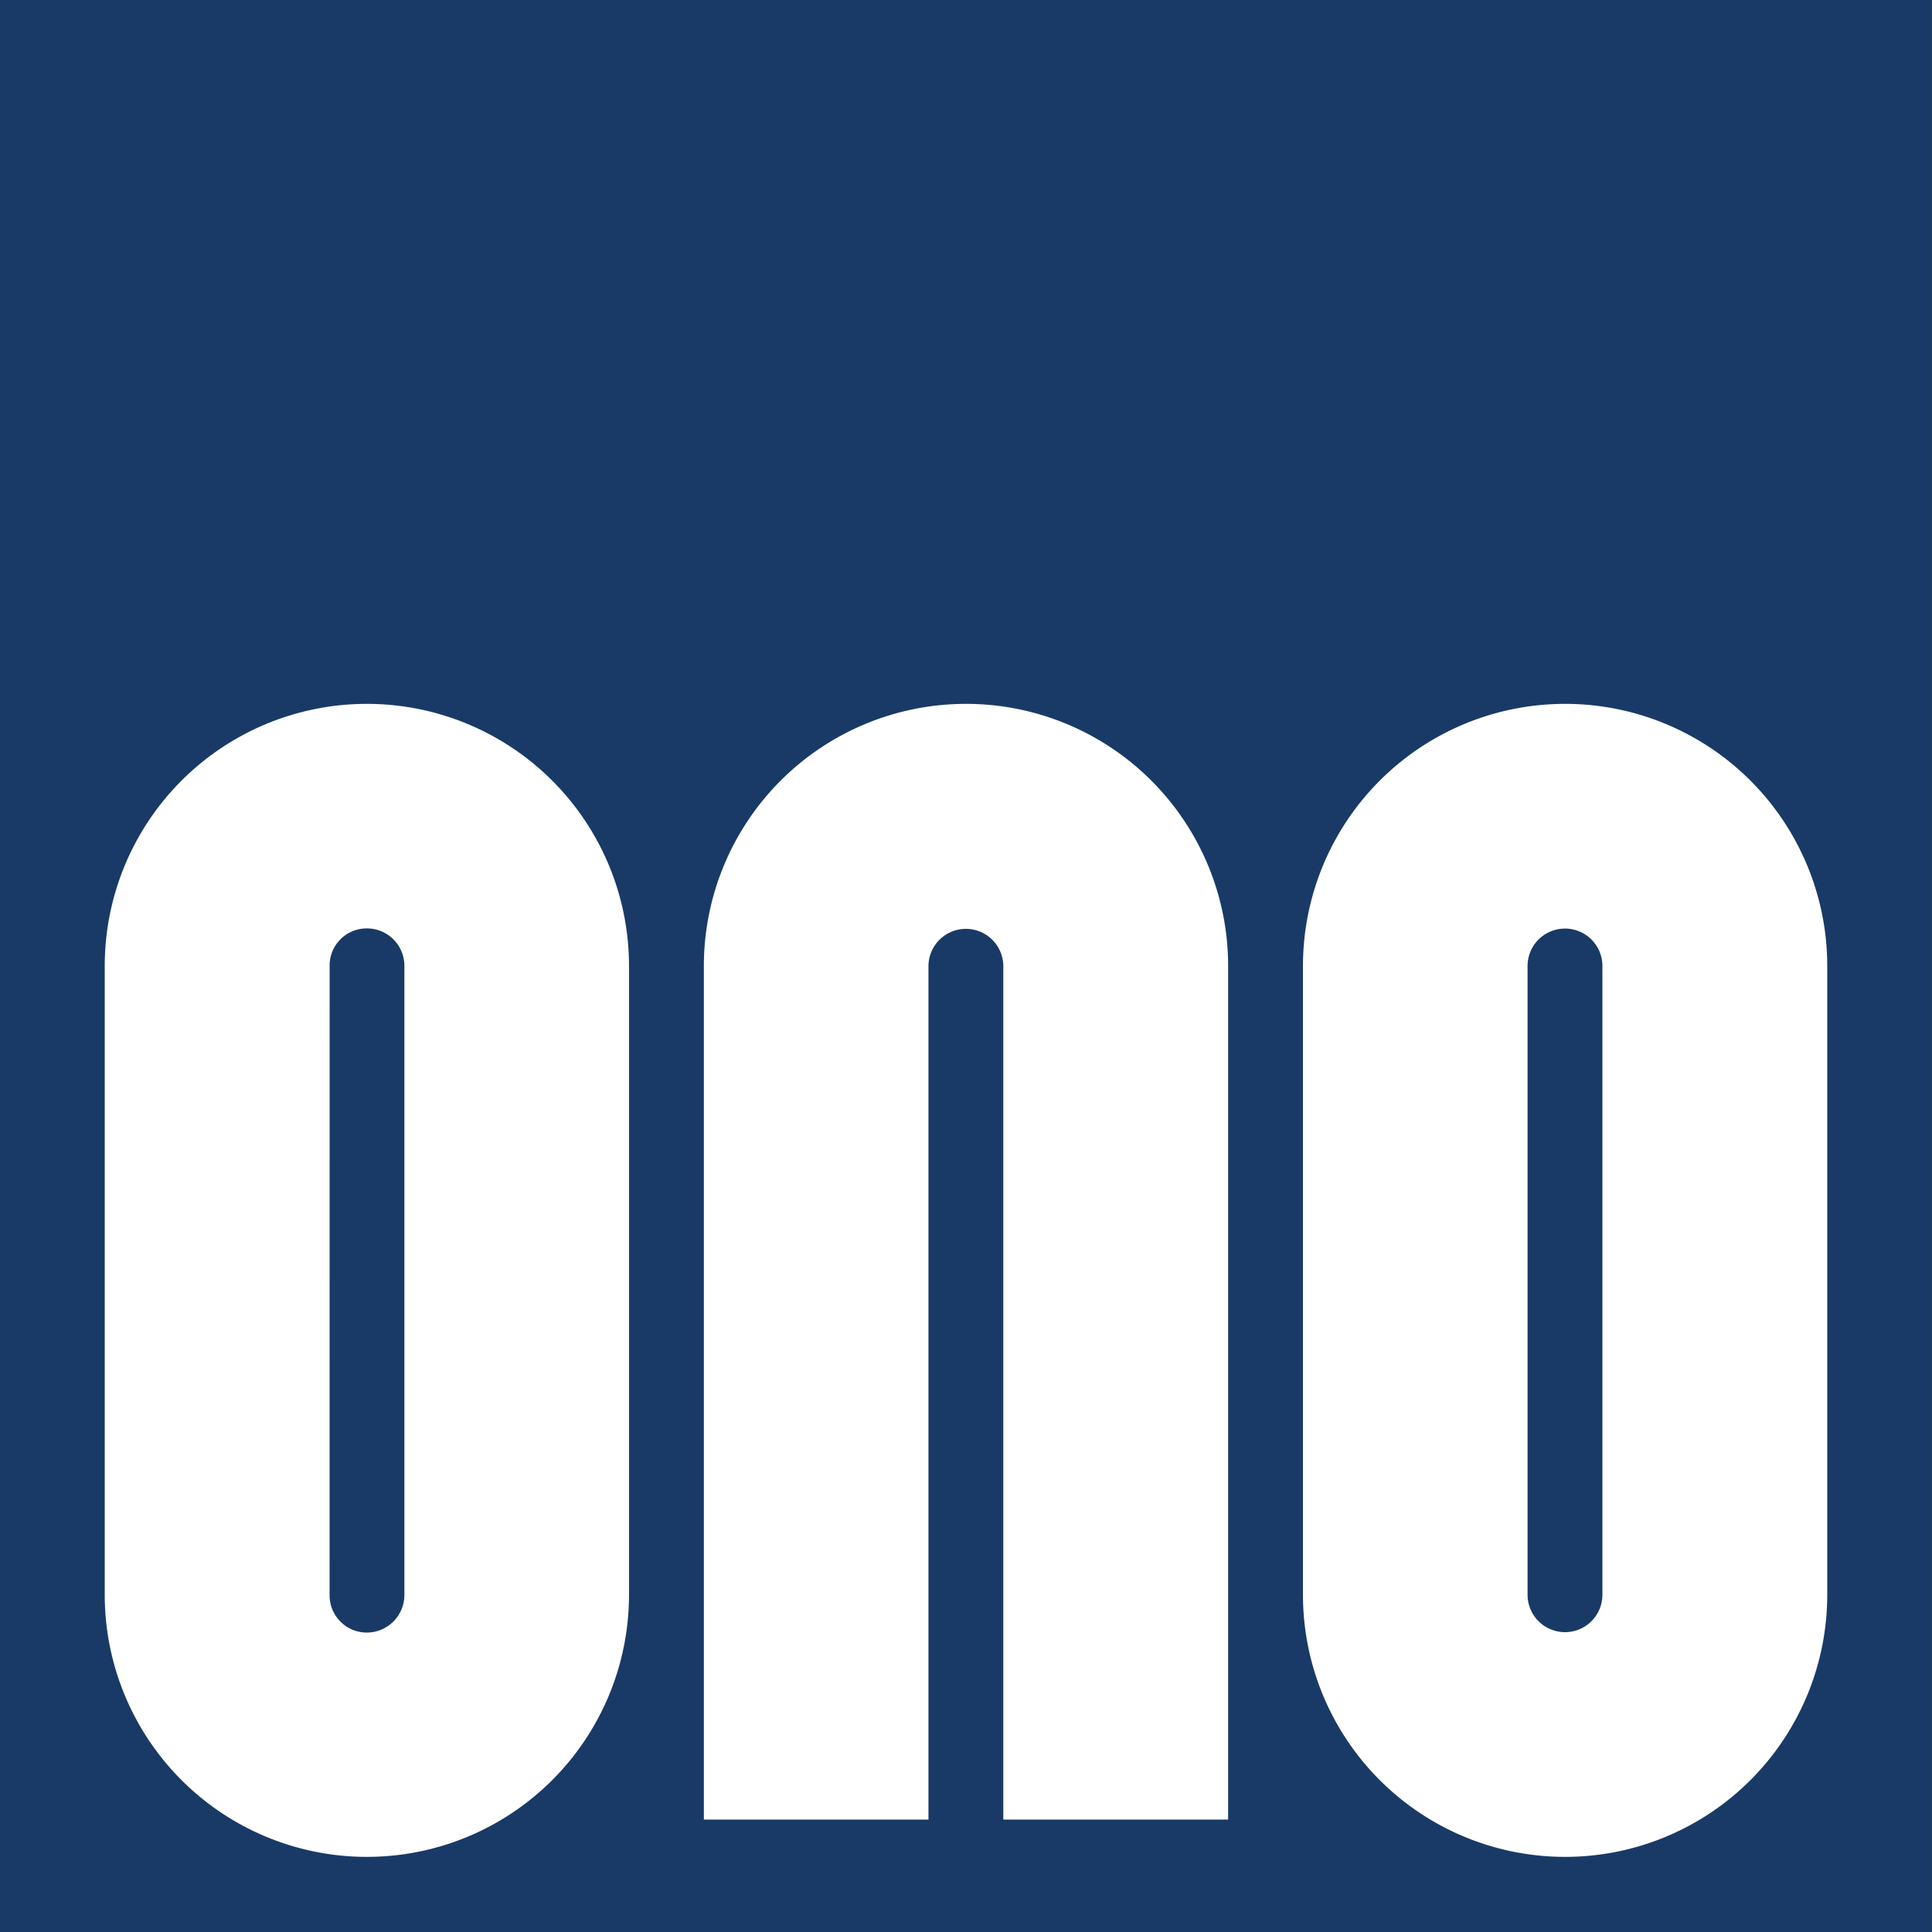 <svg xmlns="http://www.w3.org/2000/svg" id="ono_logo" width="83.01" height="83.01" viewBox="0 0 83.01 83.01"><rect x="0" y="0" width="83.01" height="83.01" fill="#808080" stroke="none"/><path id="path576" d="M20.092,124.439H103.1V41.429H20.092Zm0,0" transform="translate(-20.092 -41.429)" fill="#193a66"></path><path id="path578" d="M44.769,67.151a11.263,11.263,0,1,0-22.526,0V94.165a11.263,11.263,0,1,0,22.526,0Zm0,0" transform="translate(-17.743 -25.646)" fill="#fff"></path><path id="path580" d="M69.383,67.151a11.263,11.263,0,1,0-22.526,0V94.165a11.263,11.263,0,0,0,22.526,0Zm0,0" transform="translate(9.126 -25.646)" fill="#fff"></path><path id="path582" d="M57.076,103.826V67.151a11.263,11.263,0,1,0-22.526,0v36.675H44.2V67.163a1.608,1.608,0,1,1,3.216,0v36.663Zm0,0" transform="translate(-4.308 -25.646)" fill="#fff"></path><path id="path584" d="M26.862,89.129a1.6,1.6,0,0,0,1.6,1.626,1.619,1.619,0,0,0,1.614-1.626V62.115A1.609,1.609,0,0,0,28.464,60.5a1.592,1.592,0,0,0-1.6,1.614Zm0,0" transform="translate(-12.701 -20.61)" fill="#193a66"></path><path id="path586" d="M51.471,89.129a1.608,1.608,0,1,0,3.216,0V62.115a1.608,1.608,0,1,0-3.216,0Zm0,0" transform="translate(14.162 -20.61)" fill="#193a66"></path></svg>